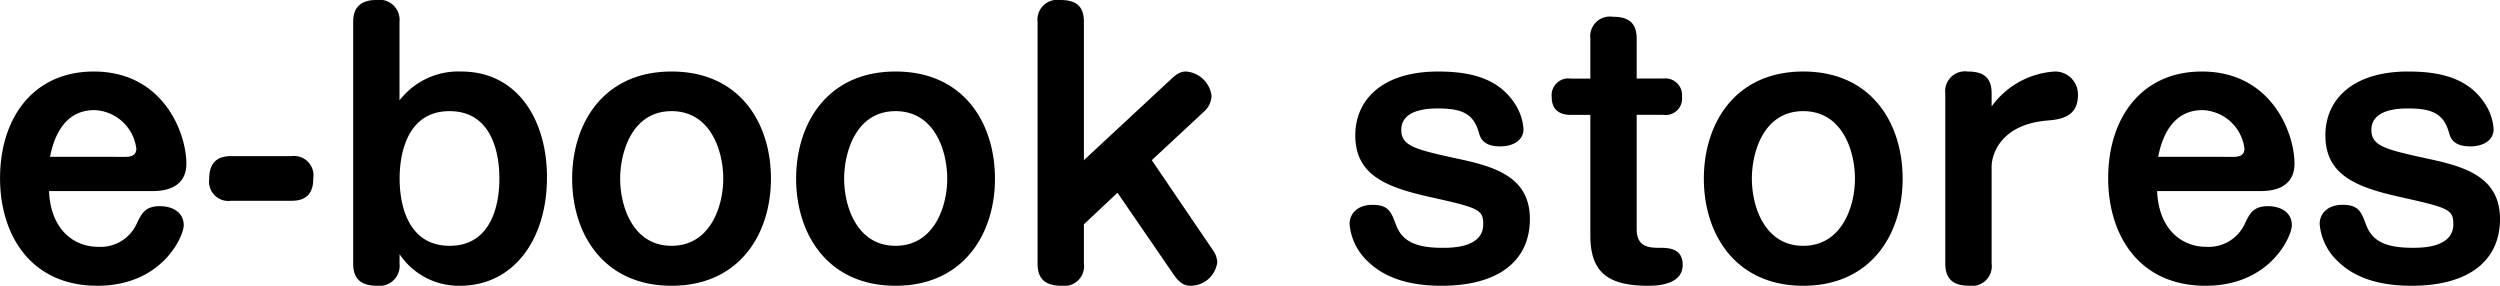 <svg xmlns="http://www.w3.org/2000/svg" width="215.905" height="24.679" viewBox="0 0 215.905 24.679">
  <path id="パス_37" data-name="パス 37" d="M14.181-7.54c.638,0,2.987,0,2.987-2.378,0-2.61-1.972-7.946-8-7.946-5.191,0-8.091,3.973-8.091,9.222,0,4.843,2.61,9.28,8.41,9.28,5.6,0,7.453-4.292,7.453-5.22,0-1.16-1.015-1.653-2.059-1.653-1.247,0-1.566.609-1.972,1.45A3.434,3.434,0,0,1,9.541-2.726c-2.03,0-4.089-1.421-4.234-4.814ZM5.394-10.5c.493-2.523,1.74-4.031,3.828-4.031a3.789,3.789,0,0,1,3.625,3.335c0,.609-.522.7-.928.7Zm15.631-.058c-1.421,0-1.885.812-1.885,1.972A1.671,1.671,0,0,0,21.025-6.7h5.22c1.421,0,1.885-.783,1.885-1.943a1.68,1.68,0,0,0-1.885-1.914ZM35.583-2.088A6.155,6.155,0,0,0,40.8.638c4.611,0,7.511-3.973,7.511-9.367,0-4.93-2.523-9.135-7.4-9.135a6.41,6.41,0,0,0-5.336,2.494v-6.786a1.734,1.734,0,0,0-2-1.885c-1.74,0-2,1.073-2,1.885v20.88c0,1.479.841,1.914,2.088,1.914a1.731,1.731,0,0,0,1.914-1.914ZM39.9-14.442C44.2-14.442,44.2-9.4,44.2-8.613c0,.754,0,5.8-4.292,5.8-4.321,0-4.321-5.075-4.321-5.8S35.583-14.442,39.9-14.442Zm19.169-3.422c-5.916,0-8.584,4.524-8.584,9.251,0,4.785,2.726,9.251,8.584,9.251s8.584-4.466,8.584-9.251C67.657-13.34,65.018-17.864,59.073-17.864Zm0,3.422c3.422,0,4.466,3.509,4.466,5.829,0,2.407-1.131,5.8-4.466,5.8s-4.437-3.393-4.437-5.8C54.636-10.846,55.622-14.442,59.073-14.442Zm19.343-3.422c-5.916,0-8.584,4.524-8.584,9.251,0,4.785,2.726,9.251,8.584,9.251S87-3.828,87-8.613C87-13.34,84.361-17.864,78.416-17.864Zm0,3.422c3.422,0,4.466,3.509,4.466,5.829,0,2.407-1.131,5.8-4.466,5.8s-4.437-3.393-4.437-5.8C73.979-10.846,74.965-14.442,78.416-14.442Zm16.269,4.234V-22.156c0-1.479-.812-1.885-2.059-1.885a1.711,1.711,0,0,0-1.943,1.885v20.88c0,1.479.841,1.914,2.088,1.914a1.7,1.7,0,0,0,1.914-1.914V-4.669l2.9-2.726L102.4-.377c.58.87,1.044,1.015,1.508,1.015a2.329,2.329,0,0,0,2.291-2.03,1.925,1.925,0,0,0-.377-1.044l-5.278-7.772,4.553-4.234a1.913,1.913,0,0,0,.609-1.305,2.4,2.4,0,0,0-2.2-2.117c-.319,0-.667.058-1.305.667Zm30.6-7.656c-4.9,0-7.163,2.494-7.163,5.51,0,3.364,2.552,4.437,6.235,5.278,4.408.986,4.814,1.1,4.814,2.407,0,2.03-2.726,2.03-3.509,2.03-2.407,0-3.509-.609-4.031-2-.406-1.1-.638-1.711-2.03-1.711-1.247,0-1.972.725-1.972,1.653a4.972,4.972,0,0,0,1.624,3.277C120.524-.2,122.467.638,125.57.638c4.872,0,7.627-2.117,7.627-5.771,0-3.712-3.19-4.553-6.322-5.22-3.567-.783-4.785-1.073-4.785-2.465,0-1.856,2.523-1.856,3.19-1.856,2.262,0,3.1.58,3.538,2.175.145.493.464,1.1,1.827,1.1.986,0,2-.435,2-1.508a4.57,4.57,0,0,0-.783-2.233C130.442-17.284,128.064-17.864,125.28-17.864Zm13.137.609h-1.682a1.449,1.449,0,0,0-1.653,1.6c0,1.276.9,1.537,1.653,1.537h1.682V-3.712c0,3.132,1.45,4.35,4.988,4.35.638,0,2.987-.029,2.987-1.8,0-1.479-1.276-1.479-2.059-1.479-.986,0-1.914-.145-1.914-1.624v-9.86h2.291a1.421,1.421,0,0,0,1.624-1.566,1.442,1.442,0,0,0-1.624-1.566h-2.291v-3.451c0-1.45-.812-1.885-2.059-1.885a1.7,1.7,0,0,0-1.943,1.885Zm18.386-.609c-5.916,0-8.584,4.524-8.584,9.251,0,4.785,2.726,9.251,8.584,9.251s8.584-4.466,8.584-9.251C165.387-13.34,162.748-17.864,156.8-17.864Zm0,3.422c3.422,0,4.466,3.509,4.466,5.829,0,2.407-1.131,5.8-4.466,5.8s-4.437-3.393-4.437-5.8C152.366-10.846,153.352-14.442,156.8-14.442Zm16.269,4.785c0-.986.725-3.625,4.785-3.973,1.015-.087,2.668-.232,2.668-2.175a1.966,1.966,0,0,0-2-2.059,7.27,7.27,0,0,0-5.452,3.016v-1.131c0-1.479-.841-1.885-2.059-1.885a1.711,1.711,0,0,0-1.943,1.885v14.7c0,1.479.841,1.914,2.088,1.914a1.7,1.7,0,0,0,1.914-1.914ZM196.243-7.54c.638,0,2.987,0,2.987-2.378,0-2.61-1.972-7.946-8-7.946-5.191,0-8.091,3.973-8.091,9.222,0,4.843,2.61,9.28,8.41,9.28,5.6,0,7.453-4.292,7.453-5.22,0-1.16-1.015-1.653-2.059-1.653-1.247,0-1.566.609-1.972,1.45A3.434,3.434,0,0,1,191.6-2.726c-2.03,0-4.089-1.421-4.234-4.814ZM187.456-10.5c.493-2.523,1.74-4.031,3.828-4.031a3.789,3.789,0,0,1,3.625,3.335c0,.609-.522.7-.928.7Zm21.605-7.366c-4.9,0-7.163,2.494-7.163,5.51,0,3.364,2.552,4.437,6.235,5.278,4.408.986,4.814,1.1,4.814,2.407,0,2.03-2.726,2.03-3.509,2.03-2.407,0-3.509-.609-4.031-2-.406-1.1-.638-1.711-2.03-1.711-1.247,0-1.972.725-1.972,1.653a4.972,4.972,0,0,0,1.624,3.277C204.305-.2,206.248.638,209.351.638c4.872,0,7.627-2.117,7.627-5.771,0-3.712-3.19-4.553-6.322-5.22-3.567-.783-4.785-1.073-4.785-2.465,0-1.856,2.523-1.856,3.19-1.856,2.262,0,3.1.58,3.538,2.175.145.493.464,1.1,1.827,1.1.986,0,2-.435,2-1.508a4.57,4.57,0,0,0-.783-2.233C214.223-17.284,211.845-17.864,209.061-17.864Z" transform="translate(-1.073 24.041)"/>
</svg>

